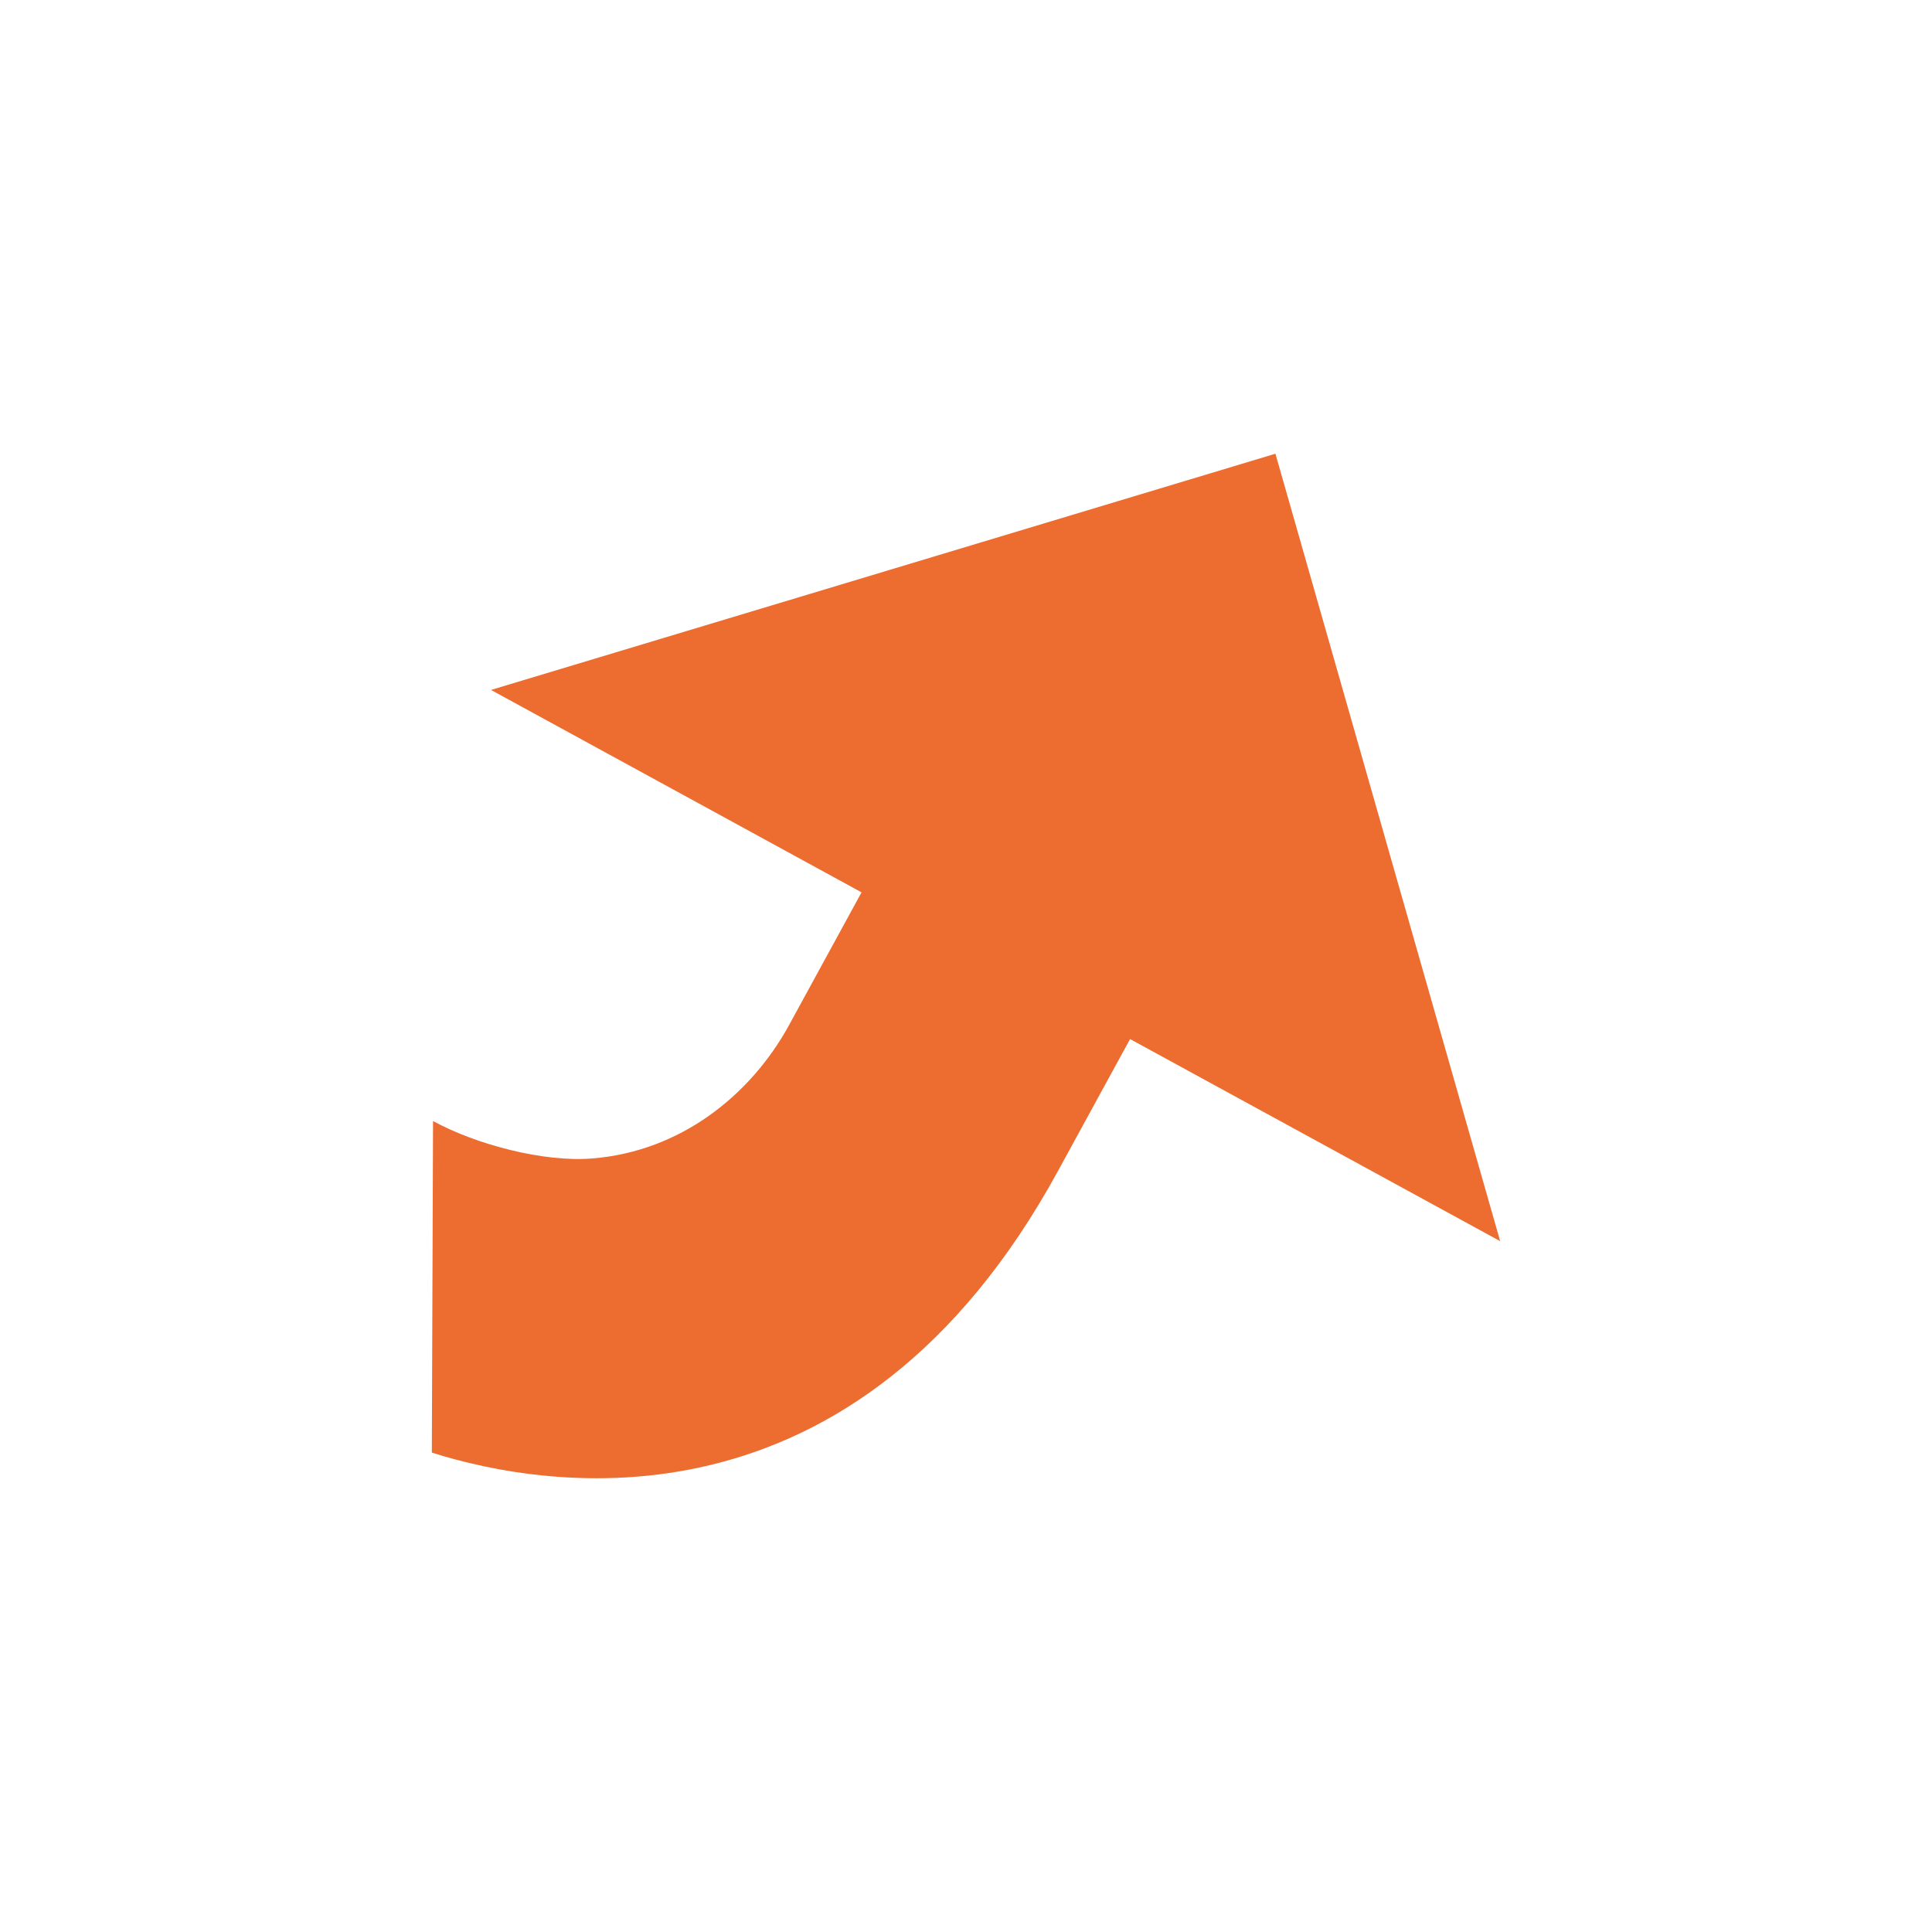 <?xml version="1.0" encoding="utf-8"?>
<!-- Generator: Adobe Illustrator 16.0.0, SVG Export Plug-In . SVG Version: 6.00 Build 0)  -->
<!DOCTYPE svg PUBLIC "-//W3C//DTD SVG 1.1//EN" "http://www.w3.org/Graphics/SVG/1.1/DTD/svg11.dtd">
<svg version="1.1" id="レイヤー_1" xmlns="http://www.w3.org/2000/svg" xmlns:xlink="http://www.w3.org/1999/xlink" x="0px"
	 y="0px" width="128px" height="128px" viewBox="0 0 128 128" enable-background="new 0 0 128 128" xml:space="preserve">
<path fill="#ED6C30" d="M70.1,77.57l4.77-8.73l24.52,13.39L84.5,30.06L32.53,45.71l24.55,13.41l-4.8,8.79
	c-2.56,4.68-7.21,8.37-13.03,8.84c-3.24,0.27-7.76-0.94-10.56-2.48l-0.08,21.97C36.23,98.65,56.67,102.17,70.1,77.57z"/>
</svg>
